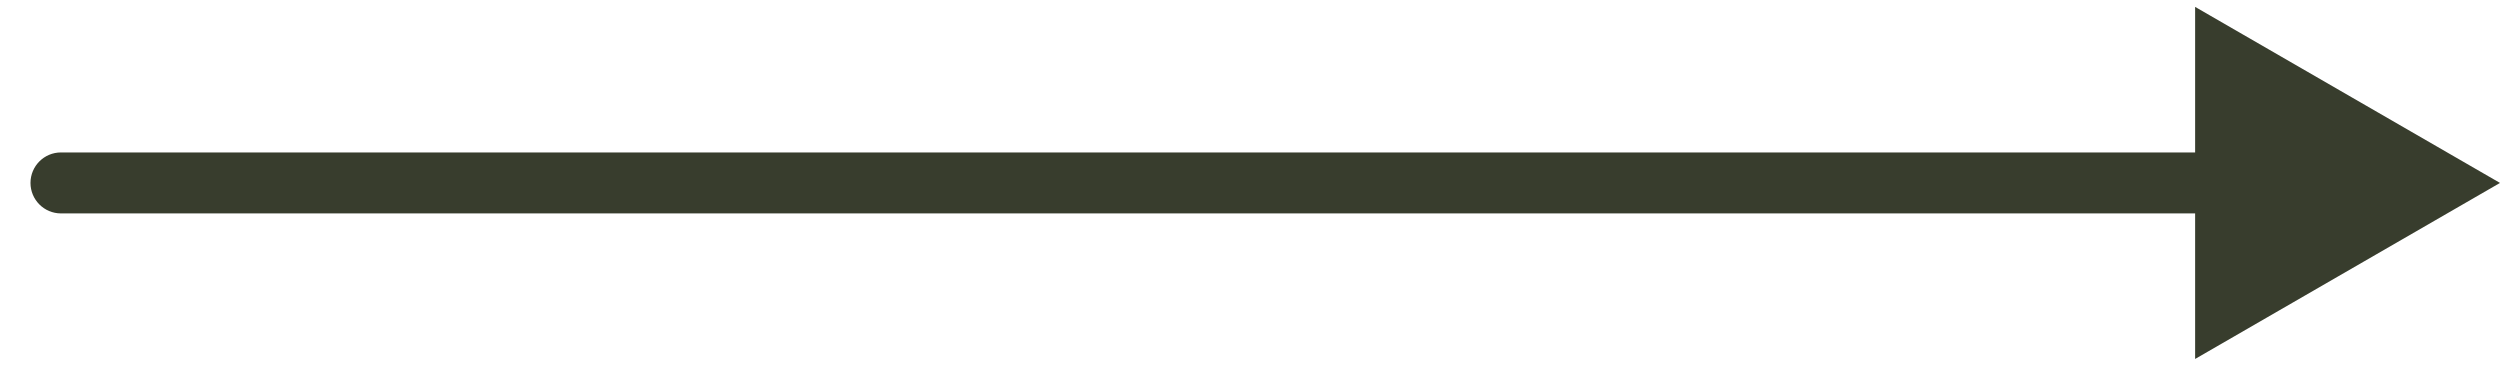 <?xml version="1.0" encoding="UTF-8"?> <svg xmlns="http://www.w3.org/2000/svg" width="41" height="6" viewBox="0 0 41 6" fill="none"> <path d="M1 2.5C0.724 2.5 0.5 2.724 0.5 3C0.5 3.276 0.724 3.5 1 3.5V2.5ZM41 3L36 0.113V5.887L41 3ZM1 3.5H36.5V2.5H1V3.5Z" fill="#383D2D"></path> </svg> 